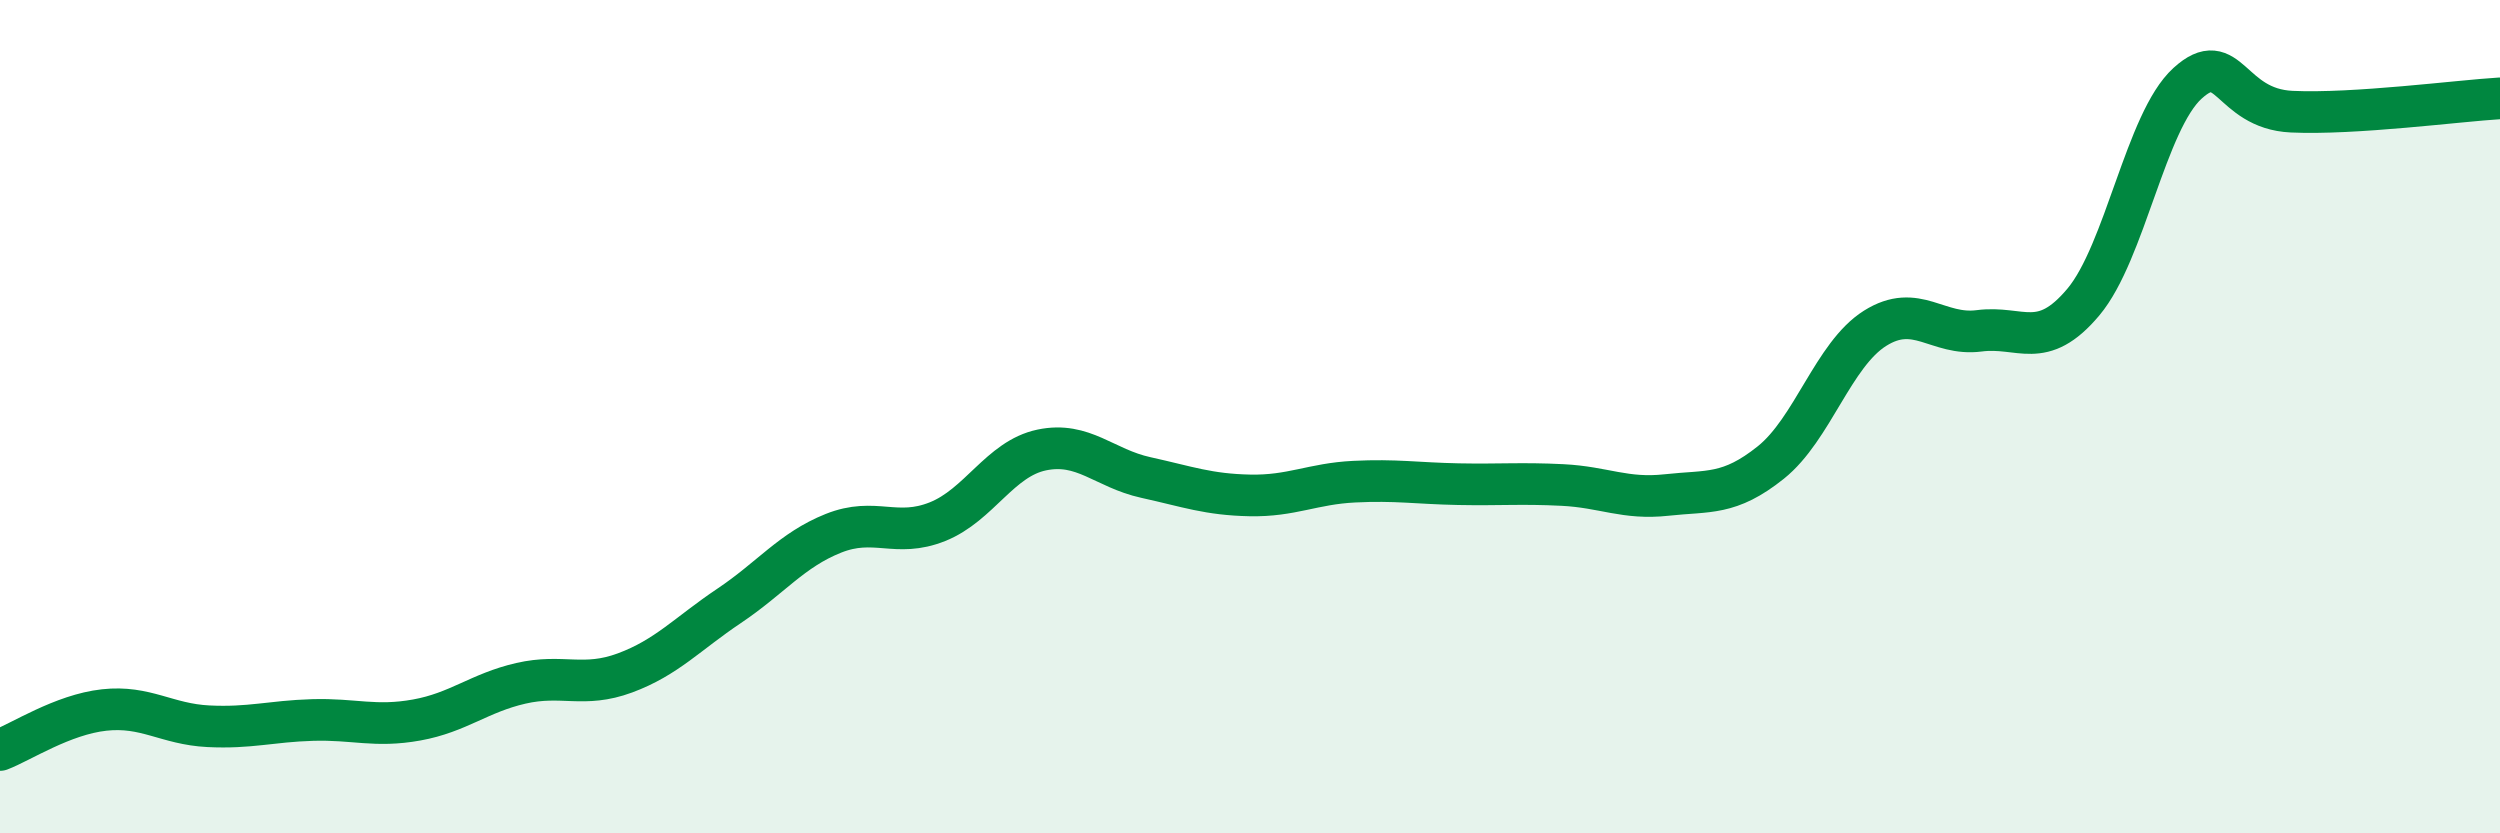 
    <svg width="60" height="20" viewBox="0 0 60 20" xmlns="http://www.w3.org/2000/svg">
      <path
        d="M 0,18 C 0.5,17.81 1.5,17.15 2.5,17.04 C 3.5,16.93 4,17.38 5,17.43 C 6,17.48 6.5,17.31 7.5,17.28 C 8.5,17.25 9,17.46 10,17.28 C 11,17.1 11.5,16.63 12.5,16.4 C 13.5,16.17 14,16.52 15,16.15 C 16,15.78 16.5,15.21 17.5,14.54 C 18.5,13.87 19,13.2 20,12.8 C 21,12.4 21.5,12.92 22.5,12.52 C 23.5,12.12 24,11.01 25,10.8 C 26,10.59 26.5,11.24 27.5,11.46 C 28.5,11.68 29,11.87 30,11.89 C 31,11.91 31.5,11.61 32.5,11.56 C 33.5,11.51 34,11.6 35,11.62 C 36,11.64 36.5,11.59 37.5,11.64 C 38.5,11.69 39,11.99 40,11.88 C 41,11.77 41.5,11.9 42.5,11.1 C 43.5,10.3 44,8.51 45,7.88 C 46,7.25 46.5,8.07 47.5,7.94 C 48.5,7.81 49,8.44 50,7.25 C 51,6.06 51.5,2.91 52.5,2 C 53.5,1.09 53.5,2.61 55,2.68 C 56.5,2.75 59,2.42 60,2.36L60 20L0 20Z"
        fill="#008740"
        opacity="0.1"
        stroke-linecap="round"
        stroke-linejoin="round"
      />
      <path
        d="M 0,18 C 0.5,17.81 1.5,17.15 2.5,17.04 C 3.5,16.93 4,17.38 5,17.43 C 6,17.48 6.5,17.31 7.5,17.28 C 8.5,17.25 9,17.46 10,17.28 C 11,17.1 11.5,16.63 12.5,16.4 C 13.5,16.17 14,16.52 15,16.15 C 16,15.78 16.5,15.21 17.5,14.54 C 18.5,13.87 19,13.2 20,12.8 C 21,12.4 21.5,12.92 22.5,12.52 C 23.5,12.12 24,11.01 25,10.8 C 26,10.59 26.5,11.24 27.5,11.46 C 28.5,11.68 29,11.87 30,11.89 C 31,11.91 31.5,11.61 32.5,11.56 C 33.5,11.51 34,11.6 35,11.62 C 36,11.64 36.5,11.59 37.5,11.64 C 38.5,11.69 39,11.99 40,11.88 C 41,11.77 41.5,11.9 42.5,11.1 C 43.5,10.3 44,8.51 45,7.88 C 46,7.25 46.5,8.07 47.5,7.94 C 48.5,7.81 49,8.44 50,7.25 C 51,6.06 51.5,2.91 52.5,2 C 53.5,1.09 53.5,2.61 55,2.68 C 56.5,2.75 59,2.42 60,2.36"
        stroke="#008740"
        stroke-width="1"
        fill="none"
        stroke-linecap="round"
        stroke-linejoin="round"
      />
    </svg>
  